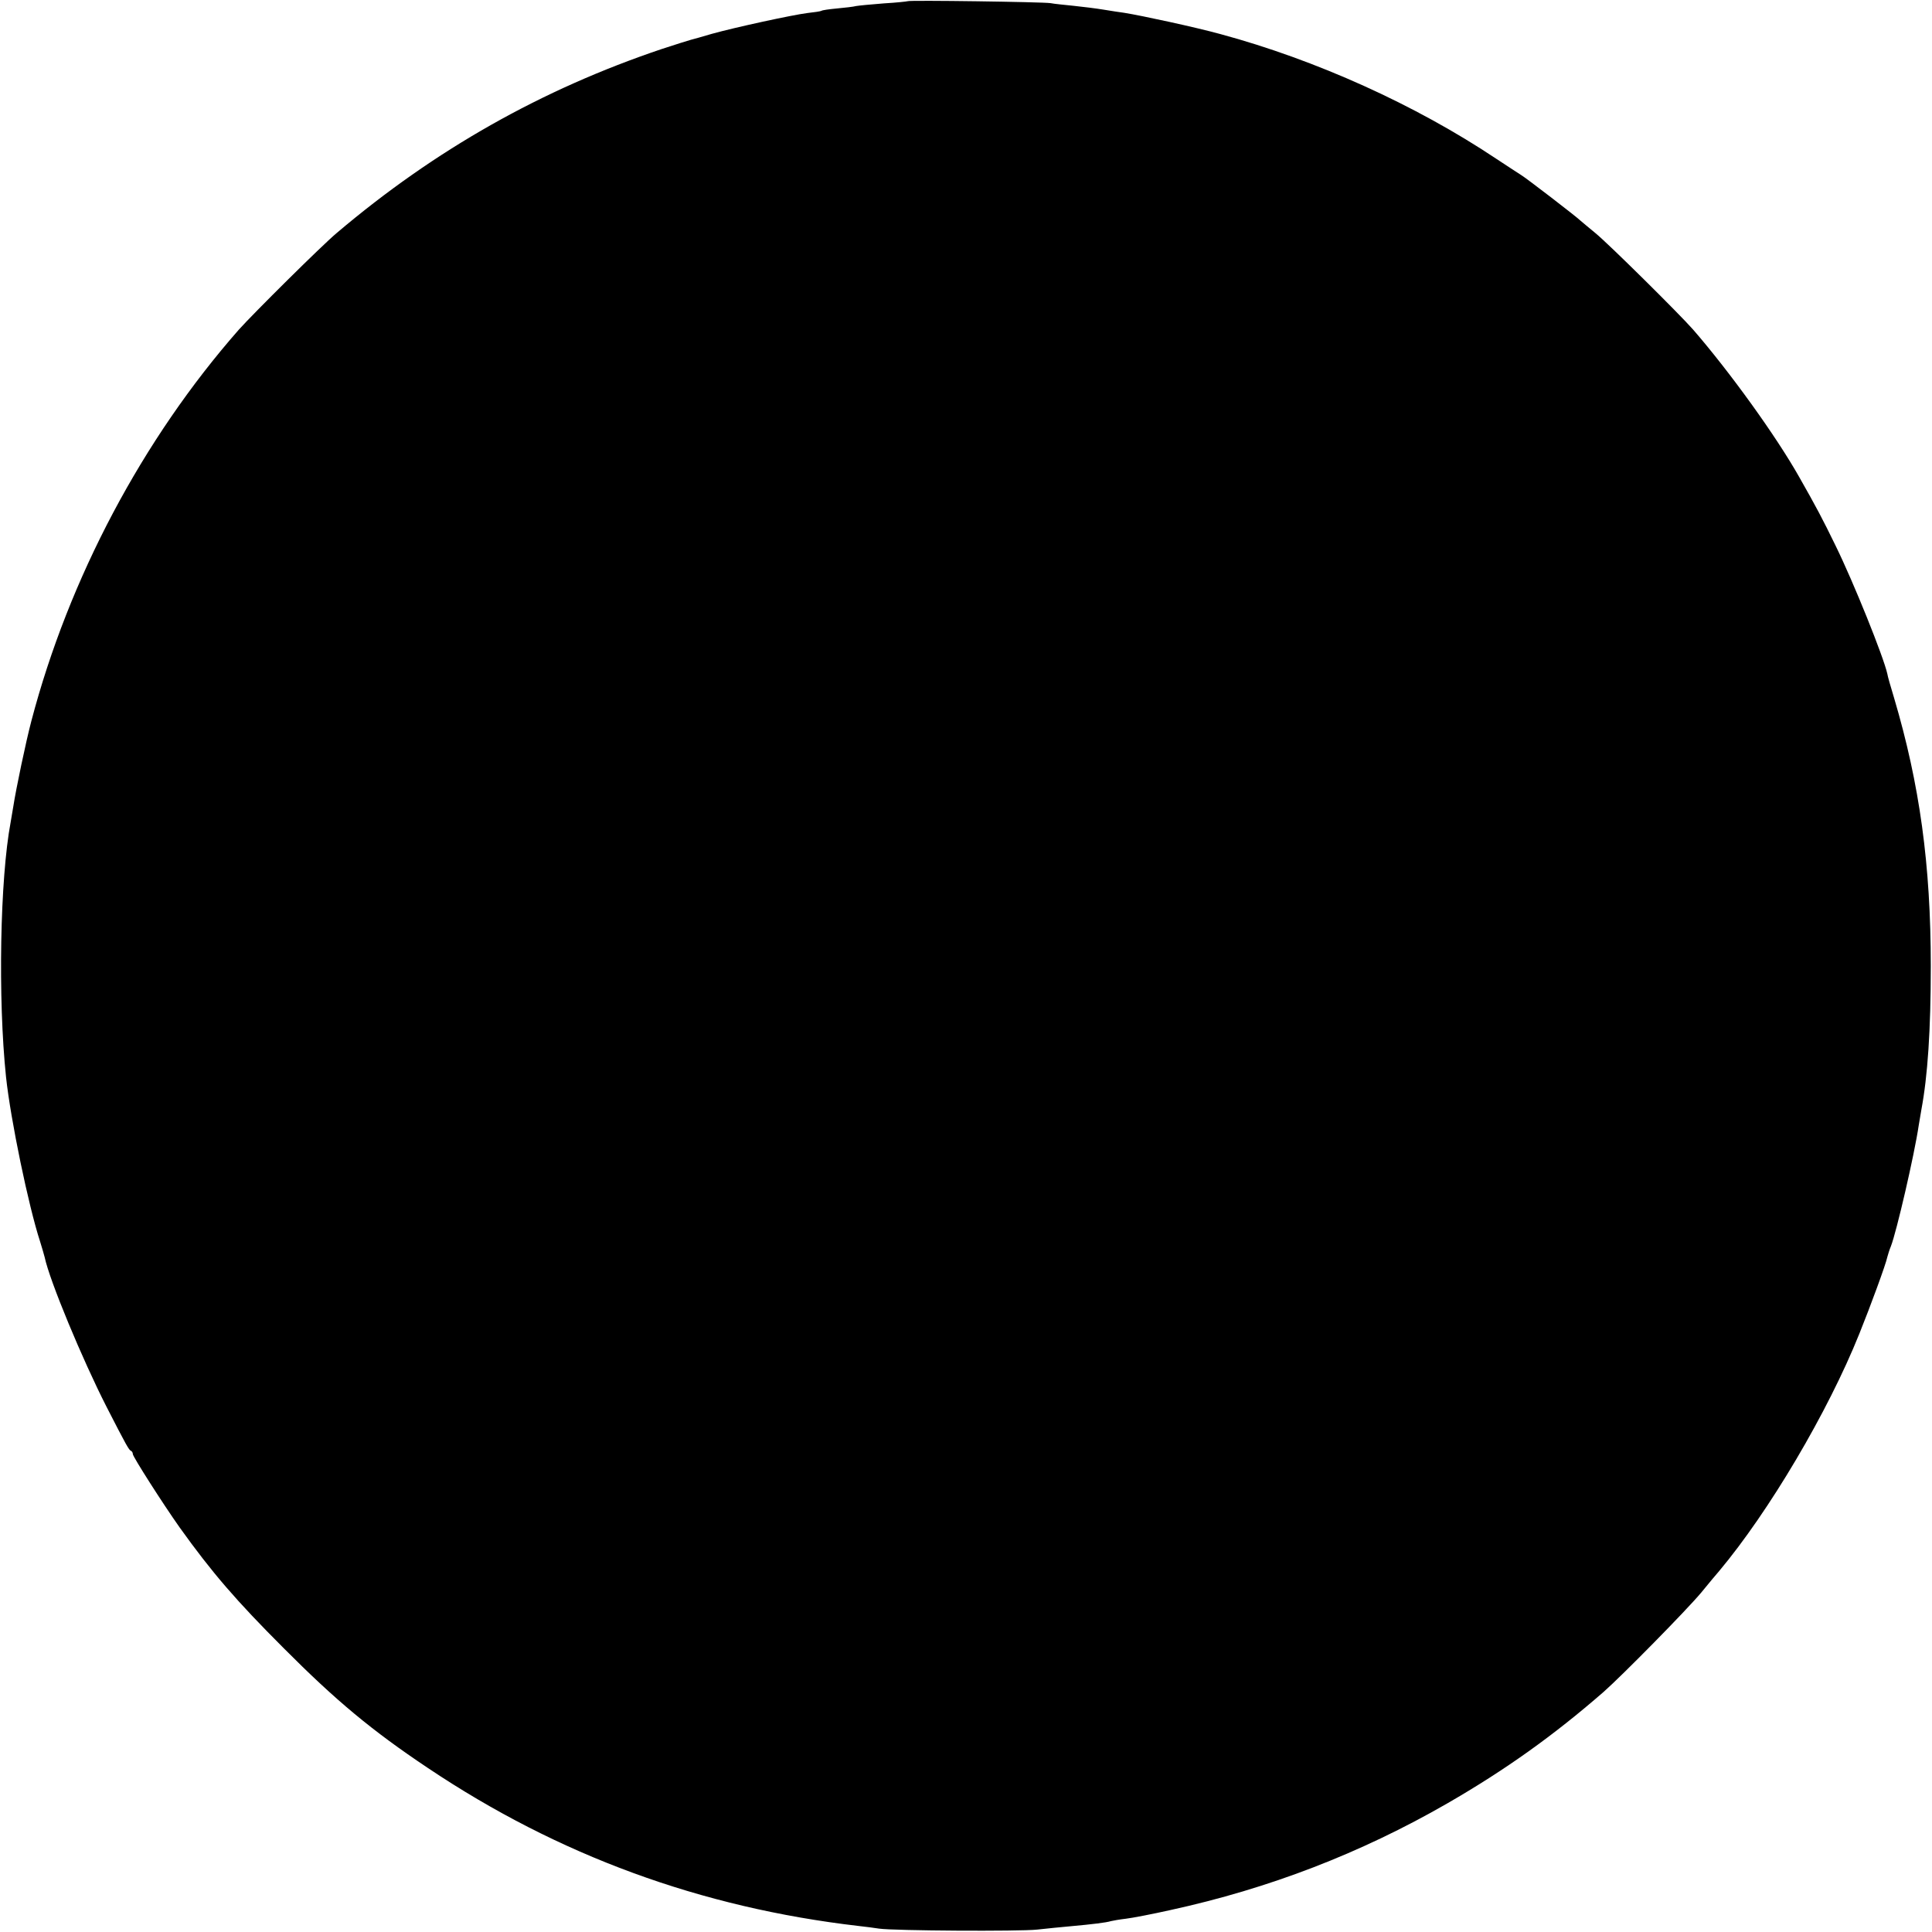 <?xml version="1.0" standalone="no"?>
<!DOCTYPE svg PUBLIC "-//W3C//DTD SVG 20010904//EN"
 "http://www.w3.org/TR/2001/REC-SVG-20010904/DTD/svg10.dtd">
<svg version="1.0" xmlns="http://www.w3.org/2000/svg"
 width="800pt" height="800pt" viewBox="0 0 800 800"
 preserveAspectRatio="xMidYMid meet">
<g transform="translate(0,800) scale(0.1,-0.1)"
fill="#000000" stroke="none">
<path d="M3758 7995 c-1 -1 -46 -6 -98 -9 -52 -4 -104 -9 -115 -11 -11 -3 -47
-7 -79 -10 -32 -3 -62 -7 -65 -10 -4 -2 -30 -6 -58 -9 -63 -8 -298 -59 -395
-86 -40 -12 -80 -23 -88 -25 -8 -2 -62 -19 -120 -38 -496 -167 -938 -416
-1346 -762 -63 -53 -345 -333 -405 -400 -399 -454 -704 -1030 -859 -1620 -23
-87 -64 -283 -75 -355 -4 -25 -9 -54 -11 -65 -44 -234 -53 -730 -19 -1055 19
-177 93 -534 141 -681 8 -25 16 -54 19 -65 20 -96 156 -423 256 -619 82 -160
93 -180 102 -183 4 -2 7 -8 7 -13 0 -11 126 -208 194 -304 134 -187 233 -302
431 -500 216 -217 365 -341 597 -496 540 -362 1130 -578 1783 -654 28 -3 66
-8 85 -11 61 -9 582 -12 655 -4 39 4 102 11 140 14 88 8 146 15 165 21 8 2 36
7 62 10 26 3 109 19 185 36 408 89 787 235 1145 441 241 139 440 281 648 462
77 68 342 337 404 411 32 39 65 79 75 90 206 246 450 658 580 982 46 114 110
288 116 318 3 11 9 31 15 45 23 59 97 378 115 500 4 25 9 54 11 65 26 139 39
328 39 595 0 419 -46 752 -152 1110 -14 46 -27 91 -28 100 -16 71 -139 377
-214 530 -55 113 -80 160 -151 285 -96 170 -288 436 -439 610 -58 66 -352 357
-405 400 -27 22 -54 45 -60 50 -17 17 -228 179 -247 190 -9 6 -56 36 -104 68
-334 223 -746 409 -1142 516 -102 28 -323 76 -398 88 -16 2 -55 8 -85 13 -30
5 -86 12 -125 16 -38 4 -81 8 -95 11 -30 5 -587 13 -592 8z"/>
</g>
</svg>
